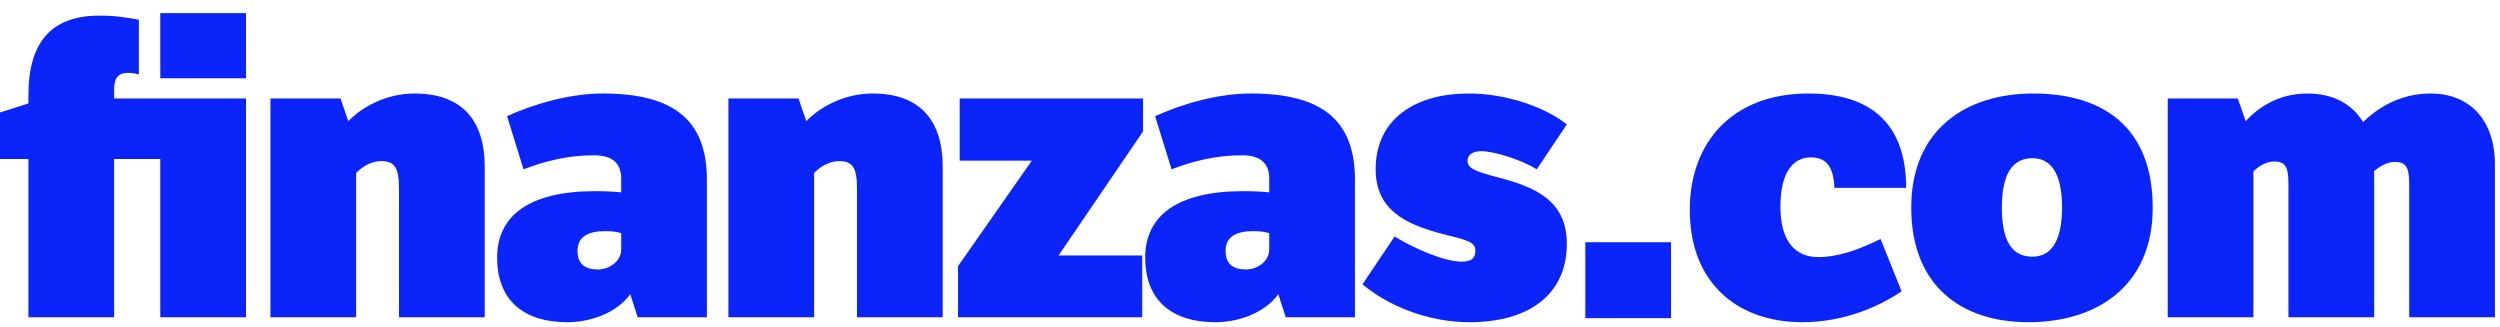 <?xml version="1.0" encoding="utf-8"?>
<svg width="191px" height="25px" viewBox="0 0 191 25" version="1.1" xmlns:xlink="http://www.w3.org/1999/xlink" xmlns="http://www.w3.org/2000/svg">
  <defs>
    <path d="M0 0L18.795 0L18.795 23.045L0 23.045L0 0Z" transform="translate(0 0.576)" id="path_1" />
    <path d="M0 0L6.549 0L6.549 4.979L0 4.979L0 0Z" transform="translate(0.246 0.383)" id="path_2" />
    <path d="M0 0L16.025 0L16.025 17.475L0 17.475L0 0Z" transform="translate(0.982 0.525)" id="path_3" />
    <path d="M0 0L16.025 0L16.025 17.475L0 17.475L0 0Z" transform="translate(0.494 0.525)" id="path_4" />
    <path d="M0 0L15.614 0L15.614 17.475L0 17.475L0 0Z" transform="translate(0.093 0.525)" id="path_5" />
    <path d="M0 0L18.448 0L18.448 17.474L0 17.474L0 0Z" transform="translate(0.019 0.526)" id="path_6" />
    <clipPath id="mask_1">
      <use xlink:href="#path_1" />
    </clipPath>
    <clipPath id="mask_2">
      <use xlink:href="#path_2" />
    </clipPath>
    <clipPath id="mask_3">
      <use xlink:href="#path_3" />
    </clipPath>
    <clipPath id="mask_4">
      <use xlink:href="#path_4" />
    </clipPath>
    <clipPath id="mask_5">
      <use xlink:href="#path_5" />
    </clipPath>
    <clipPath id="mask_6">
      <use xlink:href="#path_6" />
    </clipPath>
  </defs>
  <g id="Group-31-Copy">
    <g id="Group-3" transform="translate(0 0.618)">
      <path d="M0 0L18.795 0L18.795 23.045L0 23.045L0 0Z" transform="translate(0 0.576)" id="Clip-2" fill="none" fill-rule="evenodd" stroke="none" />
      <g clip-path="url(#mask_1)">
        <path d="M18.795 23.045L12.246 23.045L12.246 10.956L8.72 10.956L8.72 23.045L2.172 23.045L2.172 10.956L0 10.956L0 7.399L2.172 6.706L2.172 6.077C2.172 2.234 3.746 0 7.587 0C8.847 0 9.57 0.127 10.609 0.314L10.609 4.502C10.326 4.407 10.107 4.377 9.759 4.377C8.91 4.377 8.72 4.911 8.72 5.699L8.72 6.328L18.795 6.328L18.795 23.045Z" transform="translate(-0 0.576)" id="Fill-1" fill="#0B24FA" fill-rule="evenodd" stroke="none" />
      </g>
    </g>
    <g id="Group-6" transform="translate(12 0.618)">
      <path d="M0 0L6.549 0L6.549 4.979L0 4.979L0 0Z" transform="translate(0.246 0.383)" id="Clip-5" fill="none" fill-rule="evenodd" stroke="none" />
      <g clip-path="url(#mask_2)">
        <path d="M6.549 0L6.549 4.979L0 4.979L0 0" transform="translate(0.246 0.383)" id="Fill-4" fill="#0B24FA" fill-rule="evenodd" stroke="none" />
      </g>
    </g>
    <path d="M6.548 0L6.548 5.801L0 5.801L0 0" transform="translate(121.119 18.506)" id="Fill-7" fill="#0B24FA" fill-rule="evenodd" stroke="none" />
    <path d="M5.352 0.378L5.951 2.109C6.957 1.07 8.784 0 11.018 0C14.544 0 16.372 1.952 16.372 5.605L16.372 17.096L9.823 17.096L9.823 7.241C9.823 5.605 9.445 5.164 8.437 5.164C7.651 5.164 6.926 5.668 6.548 6.077L6.548 17.096L0 17.096L0 0.378L5.352 0.378Z" transform="translate(20.661 7.144)" id="Fill-9" fill="#0B24FA" fill-rule="evenodd" stroke="none" />
    <g id="Group-13" transform="translate(37 6.617)">
      <path d="M0 0L16.025 0L16.025 17.475L0 17.475L0 0Z" transform="translate(0.982 0.525)" id="Clip-12" fill="none" fill-rule="evenodd" stroke="none" />
      <g clip-path="url(#mask_3)">
        <path d="M9.477 10.673C9.193 10.578 8.784 10.517 8.249 10.517C7.021 10.517 6.14 10.894 6.14 12.028C6.14 13.035 6.739 13.445 7.682 13.445C8.689 13.445 9.477 12.721 9.477 11.934L9.477 10.673ZM16.025 17.096L10.736 17.096L10.169 15.334C9.193 16.688 7.273 17.475 5.352 17.475C2.205 17.475 0 15.963 0 12.532C0 9.352 2.425 7.462 7.494 7.462C8.313 7.462 8.878 7.494 9.477 7.556L9.477 6.518C9.477 5.227 8.689 4.723 7.399 4.723C5.479 4.723 3.716 5.132 2.015 5.794L0.756 1.732C2.897 0.757 5.636 0 8.06 0C13.349 0 16.025 1.921 16.025 6.582L16.025 17.096Z" transform="translate(0.982 0.525)" id="Fill-11" fill="#0B24FA" fill-rule="evenodd" stroke="none" />
      </g>
    </g>
    <path d="M5.353 0.378L5.951 2.109C6.958 1.07 8.785 0 11.019 0C14.544 0 16.372 1.952 16.372 5.605L16.372 17.096L9.824 17.096L9.824 7.241C9.824 5.605 9.445 5.164 8.438 5.164C7.651 5.164 6.926 5.668 6.548 6.077L6.548 17.096L0 17.096L0 0.378L5.353 0.378Z" transform="translate(55.651 7.144)" id="Fill-14" fill="#0B24FA" fill-rule="evenodd" stroke="none" />
    <path d="M0 12.813L5.637 4.754L0.127 4.754L0.127 0L14.137 0L14.137 2.518L7.684 11.995L14.074 11.995L14.074 16.718L0 16.718L0 12.813Z" transform="translate(73.193 7.521)" id="Fill-16" fill="#0B24FA" fill-rule="evenodd" stroke="none" />
    <g id="Group-20" transform="translate(87 6.617)">
      <path d="M0 0L16.025 0L16.025 17.475L0 17.475L0 0Z" transform="translate(0.494 0.525)" id="Clip-19" fill="none" fill-rule="evenodd" stroke="none" />
      <g clip-path="url(#mask_4)">
        <path d="M9.477 10.673C9.193 10.578 8.784 10.517 8.249 10.517C7.022 10.517 6.139 10.894 6.139 12.028C6.139 13.035 6.738 13.445 7.682 13.445C8.689 13.445 9.477 12.721 9.477 11.934L9.477 10.673ZM16.025 17.096L10.737 17.096L10.169 15.334C9.193 16.688 7.273 17.475 5.352 17.475C2.205 17.475 0 15.963 0 12.532C0 9.352 2.424 7.462 7.495 7.462C8.314 7.462 8.878 7.494 9.477 7.556L9.477 6.518C9.477 5.227 8.689 4.723 7.4 4.723C5.48 4.723 3.716 5.132 2.015 5.794L0.755 1.732C2.897 0.757 5.636 0 8.061 0C13.35 0 16.025 1.921 16.025 6.582L16.025 17.096Z" transform="translate(0.494 0.525)" id="Fill-18" fill="#0B24FA" fill-rule="evenodd" stroke="none" />
      </g>
    </g>
    <g id="Group-23" transform="translate(104 6.617)">
      <path d="M0 0L15.614 0L15.614 17.475L0 17.475L0 0Z" transform="translate(0.093 0.525)" id="Clip-22" fill="none" fill-rule="evenodd" stroke="none" />
      <g clip-path="url(#mask_5)">
        <path d="M2.454 10.926C3.776 11.744 6.169 12.847 7.586 12.847C8.343 12.847 8.626 12.563 8.626 12.029C8.626 11.335 8.028 11.21 6.138 10.738C3.211 9.981 1.007 8.848 1.007 5.794C1.007 1.921 4.06 0 8.123 0C11.017 0 14.01 1.072 15.614 2.363L13.315 5.794C12.089 5.038 10.043 4.408 9.066 4.408C8.374 4.408 8.028 4.723 8.028 5.132C8.028 5.731 8.626 5.95 10.294 6.393C13.064 7.116 15.614 8.093 15.614 11.491C15.614 15.302 12.781 17.475 8.183 17.475C4.848 17.475 1.824 16.12 0 14.578L2.454 10.926Z" transform="translate(0.093 0.525)" id="Fill-21" fill="#0B24FA" fill-rule="evenodd" stroke="none" />
      </g>
    </g>
    <path d="M16.182 15.112C14.481 16.278 11.773 17.474 8.594 17.474C3.841 17.474 0 14.673 0 8.878C0 3.809 3.179 0 9.068 0C13.788 0 16.53 2.268 16.53 7.211L11.049 7.211C10.988 5.669 10.484 4.881 9.255 4.881C7.871 4.881 6.925 6.045 6.925 8.658C6.925 11.176 7.965 12.499 9.823 12.499C11.269 12.499 12.781 11.995 14.576 11.115L16.182 15.112Z" transform="translate(129.1 7.143)" id="Fill-24" fill="#0B24FA" fill-rule="evenodd" stroke="none" />
    <g id="Group-28" transform="translate(146 6.617)">
      <path d="M0 0L18.448 0L18.448 17.474L0 17.474L0 0Z" transform="translate(0.019 0.526)" id="Clip-27" fill="none" fill-rule="evenodd" stroke="none" />
      <g clip-path="url(#mask_6)">
        <path d="M9.254 12.467C10.609 12.467 11.522 11.397 11.522 8.721C11.522 6.044 10.64 4.943 9.254 4.943C7.775 4.943 6.925 6.077 6.925 8.721C6.925 11.397 7.775 12.467 9.254 12.467M9.318 0C14.703 0 18.448 2.613 18.448 8.721C18.448 14.702 14.199 17.474 8.94 17.474C3.84 17.474 0 14.702 0 8.721C0 2.646 4.311 0 9.318 0" transform="translate(0.019 0.526)" id="Fill-26" fill="#0B24FA" fill-rule="evenodd" stroke="none" />
      </g>
    </g>
    <path d="M5.352 0.378L5.951 2.109C6.925 1.07 8.436 0 10.671 0C12.623 0 14.072 0.786 14.922 2.172C16.025 1.134 17.693 0 20.085 0C23.013 0 24.998 1.952 24.998 5.446L24.998 17.096L18.45 17.096L18.45 6.957C18.45 5.668 18.227 5.226 17.347 5.226C16.684 5.226 16.086 5.668 15.772 5.919L15.772 17.096L9.223 17.096L9.223 6.957C9.223 5.668 9.035 5.195 8.122 5.195C7.461 5.195 6.864 5.635 6.548 5.95L6.548 17.096L0 17.096L0 0.378L5.352 0.378Z" transform="translate(165.615 7.144)" id="Fill-29" fill="#0B24FA" fill-rule="evenodd" stroke="none" />
  </g>
</svg>